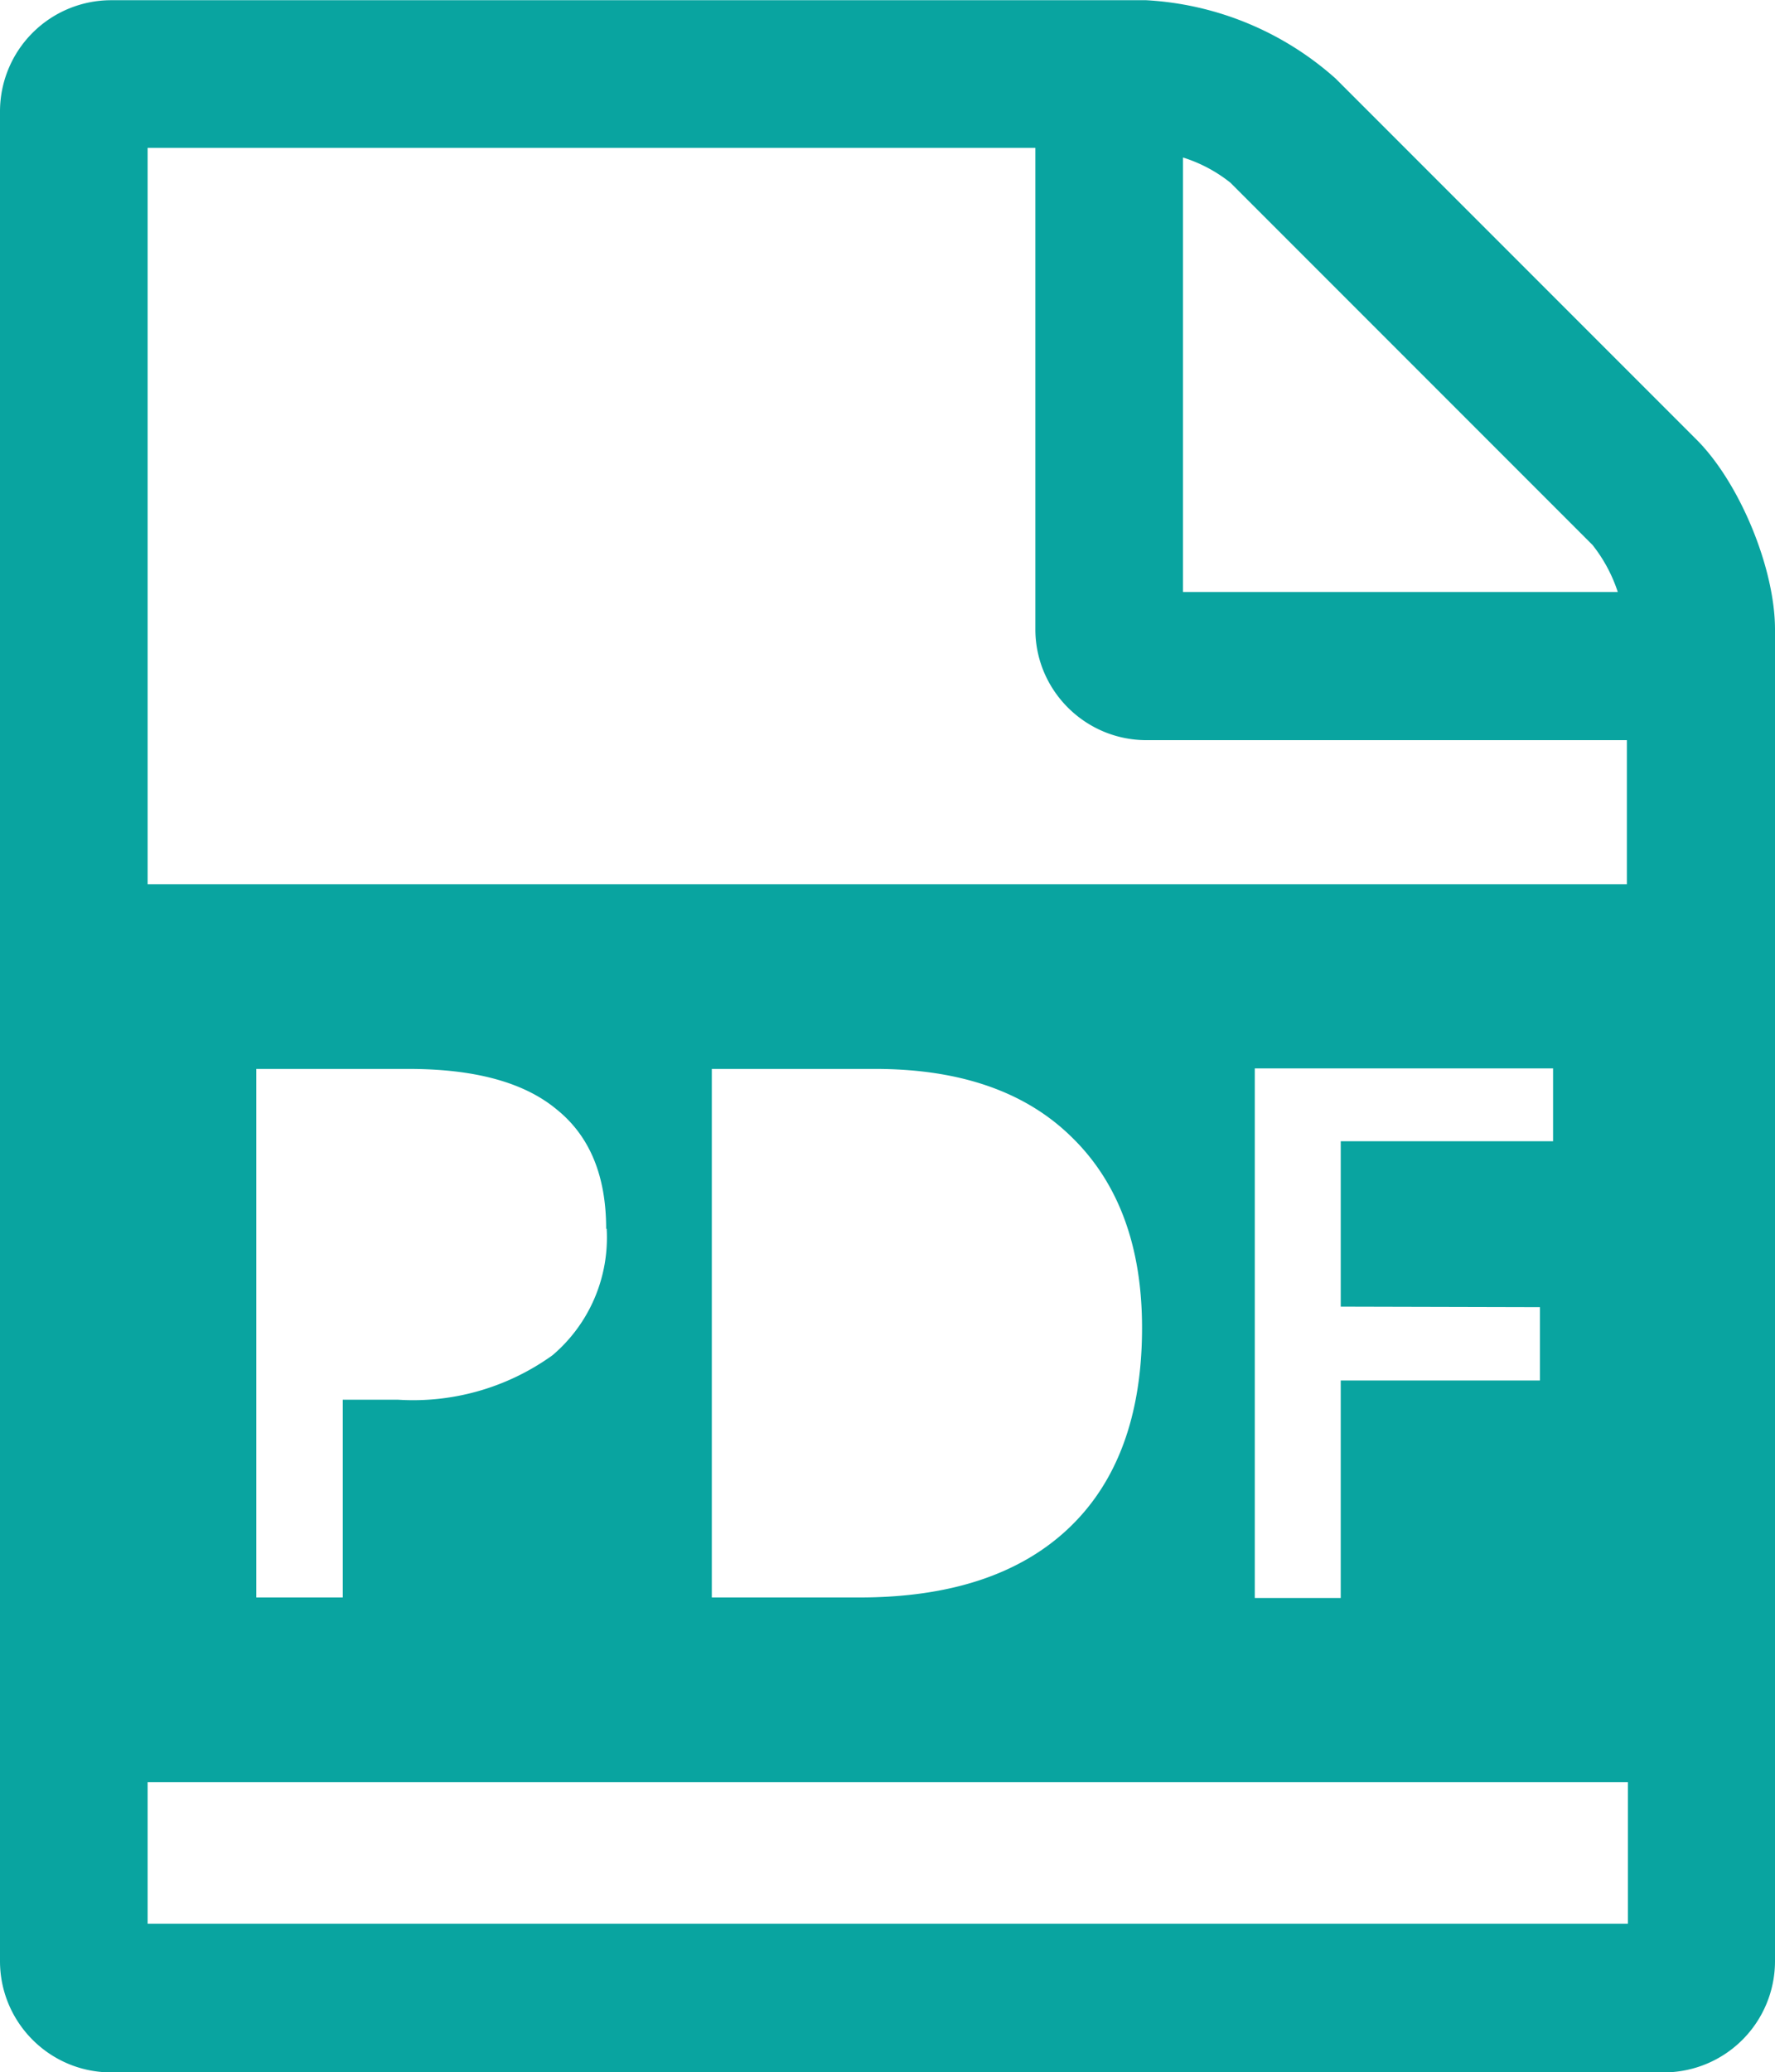 <svg xmlns="http://www.w3.org/2000/svg" width="13.269" height="15.483" viewBox="0 0 3.511 4.096"><path d="M.292 3.523H3.22v.28H.292zM1.2 2.429a.305.305 0 0 1-.107.25.472.472 0 0 1-.306.088H.678v.391H.507V2.113h.301c.13 0 .228.026.293.08.066.053.098.132.098.236m1.06.196c0 .173-.049.305-.145.396-.096.091-.234.137-.414.137h-.292V2.113h.323c.166 0 .296.044.388.134.093.09.14.216.14.378m.787-.041v.145h-.394v.43h-.17V2.112h.59v.144h-.42v.327zM.292.292h1.756v.952c0 .12.098.219.22.219h.95v.285H.292zM2.34.311a.288.288 0 0 1 .094.05l.716.716a.3.3 0 0 1 .05.093h-.86zm1.016.558L2.642.155A.613.613 0 0 0 2.267 0H.22A.22.22 0 0 0 0 .22v3.657c0 .121.098.22.22.22h3.072a.22.22 0 0 0 .219-.22V1.244c0-.121-.07-.29-.155-.375" fill="#09a4a0" stroke-width=".228"/></svg>